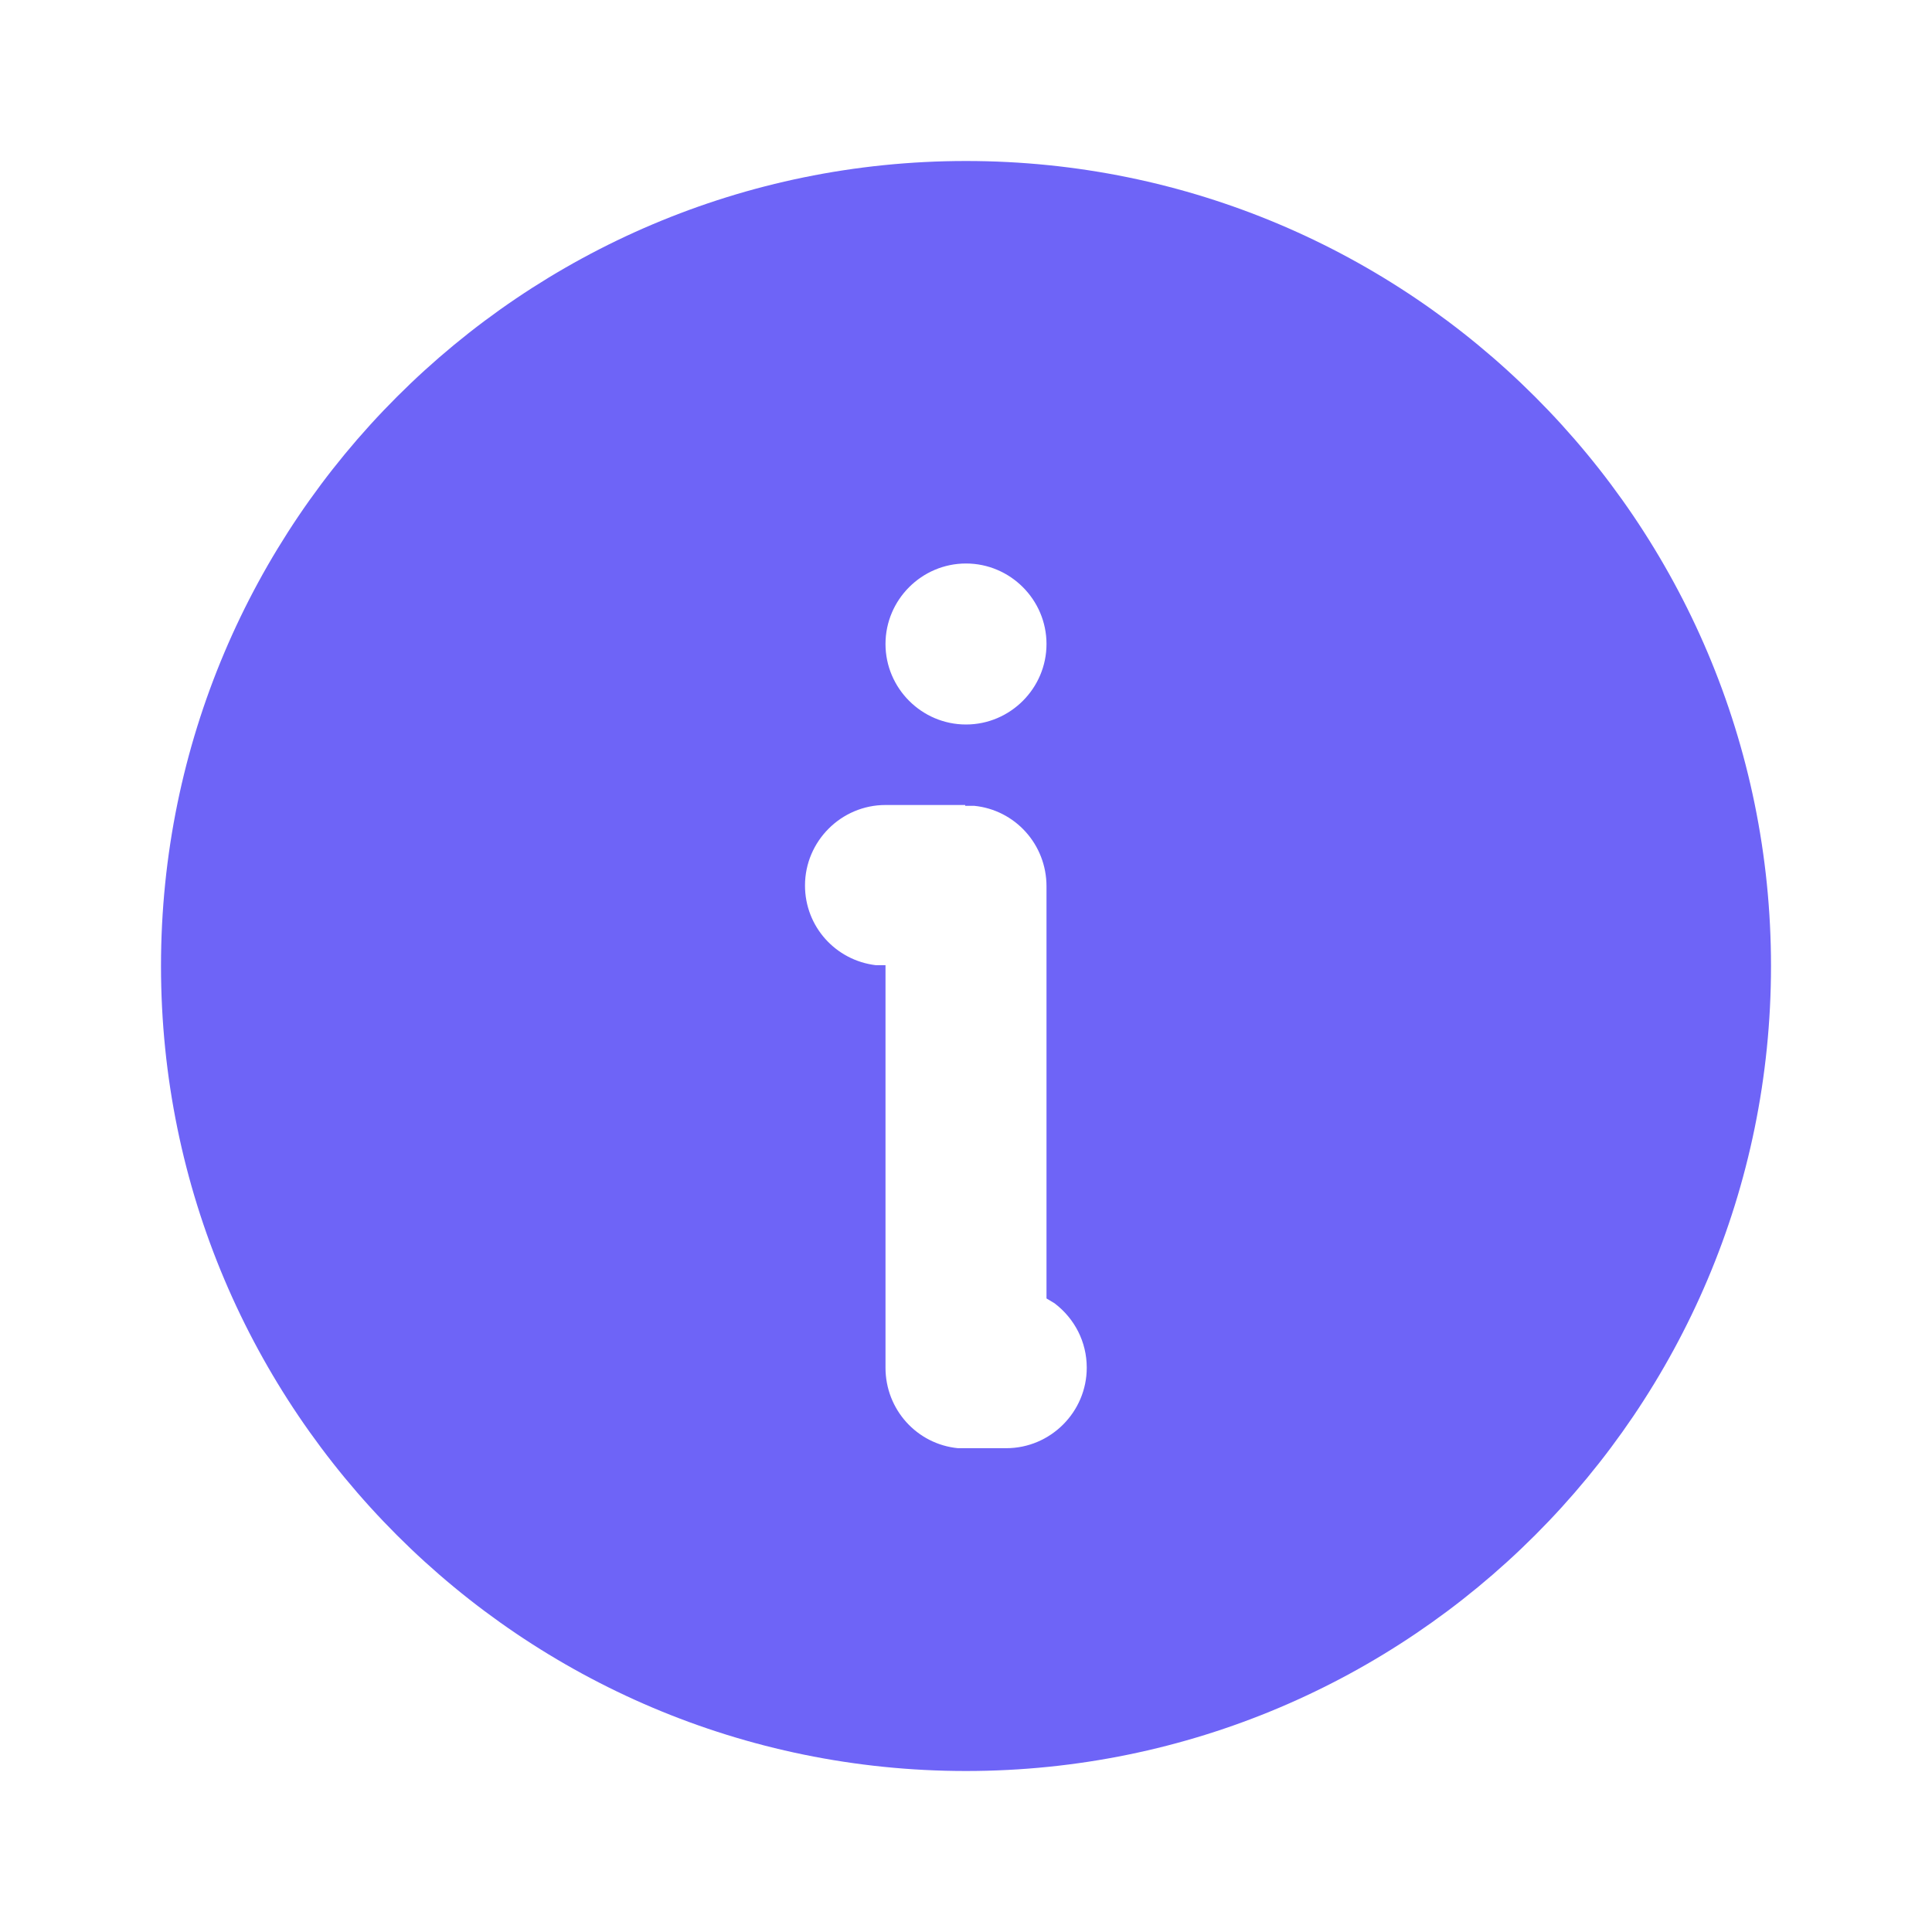 <svg viewBox="0 0 24 24" xmlns="http://www.w3.org/2000/svg" data-name="Ebene 1" id="Ebene_1">
  <path style="fill: none; stroke-width: 0px;" d="m24,0v24H0V0h24Zm-11.41,23.26h-.01s-.07.04-.07.04h-.02s-.01,0-.01,0l-.07-.03s-.02,0-.02,0h0s-.02.44-.02.44v.02s.02.01.02.01l.1.07h.02s.01,0,.01,0l.1-.07v-.02s.02-.02.02-.02l-.02-.43s0-.02-.02-.02m.27-.11h-.01s-.19.1-.19.1h-.01s0,.02,0,.02l.02.43h0s0,.02,0,.02l.2.09s.02,0,.03,0h0s-.03-.63-.03-.63c0-.01-.01-.02-.02-.02m-.72,0s-.02,0-.03,0h0s-.03.63-.03.63c0,.01,0,.02.02.02h.02s.2-.1.2-.1h.01s0-.02,0-.02l.02-.43h0s-.01-.02-.01-.02l-.18-.09Z"></path>
  <path style="fill: #6e64f7; stroke-width: 0px;" d="m12,2c5.52,0,10,4.48,10,10s-4.48,10-10,10S2,17.52,2,12,6.48,2,12,2m-.01,8h-.99c-.55,0-1,.45-1,1,0,.51.38.93.88.99h.12v5c0,.52.39.95.9,1h.11s.49,0,.49,0c.55,0,1-.45,1-1,0-.32-.15-.61-.4-.8l-.1-.06v-5.12c0-.52-.39-.95-.9-1h-.11Zm.01-3c-.55,0-1,.45-1,1s.45,1,1,1,1-.45,1-1-.45-1-1-1"></path>
</svg>